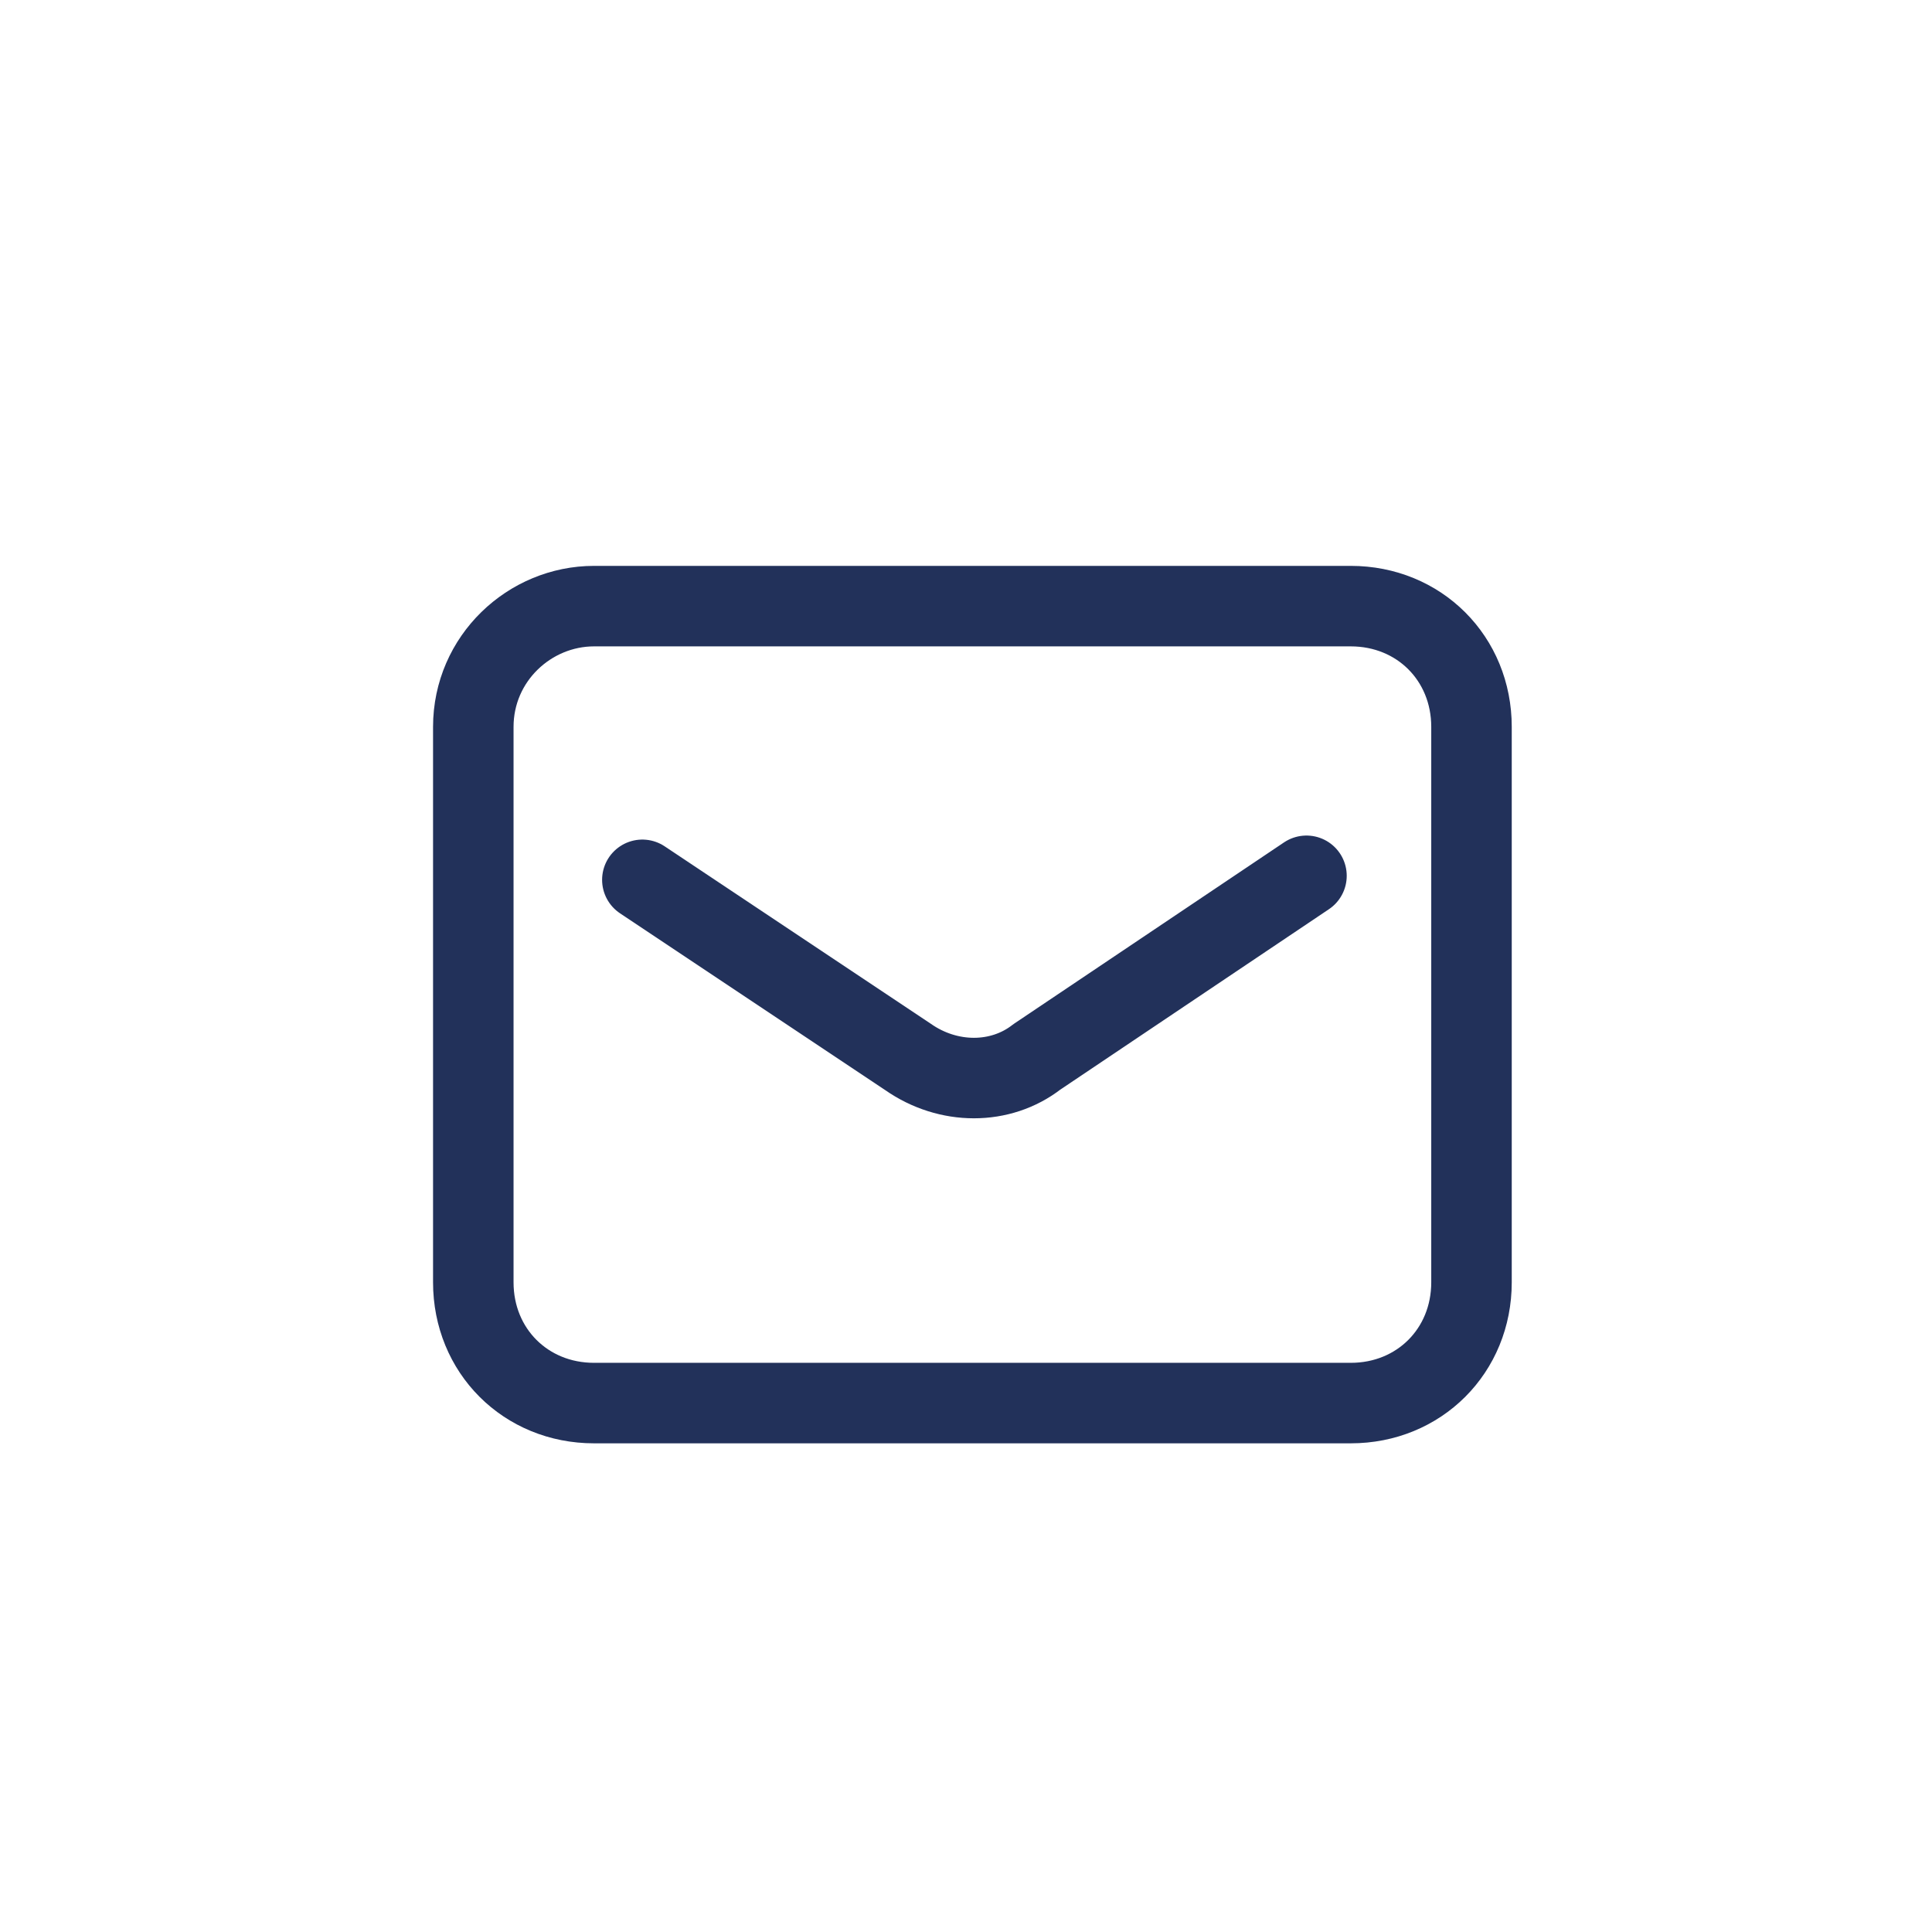 <svg version="1.1" id="レイヤー_1" xmlns="http://www.w3.org/2000/svg" x="0" y="0" viewBox="0 0 48 48" xml:space="preserve"><style>.st0,.st1{fill:none}.st1{stroke:#22315a;stroke-width:2;stroke-linecap:round;stroke-linejoin:round}</style><path class="st0" d="M0 0h48v48H0z"/><path class="st0" d="M0 0h48v48H0z"/><g id="mail" transform="translate(-.441 -.441)"><path id="長方形_22" class="st1" d="M15.2 15.5H34c1.7 0 3 1.3 3 3v13.8c0 1.7-1.3 3-3 3H15.2c-1.7 0-3-1.3-3-3V18.5c0-1.7 1.4-3 3-3z"/><path id="パス_57" class="st1" d="M16.4 22.3l6.6 4.4c1 .7 2.3.7 3.2 0l6.7-4.5"/></g></svg>